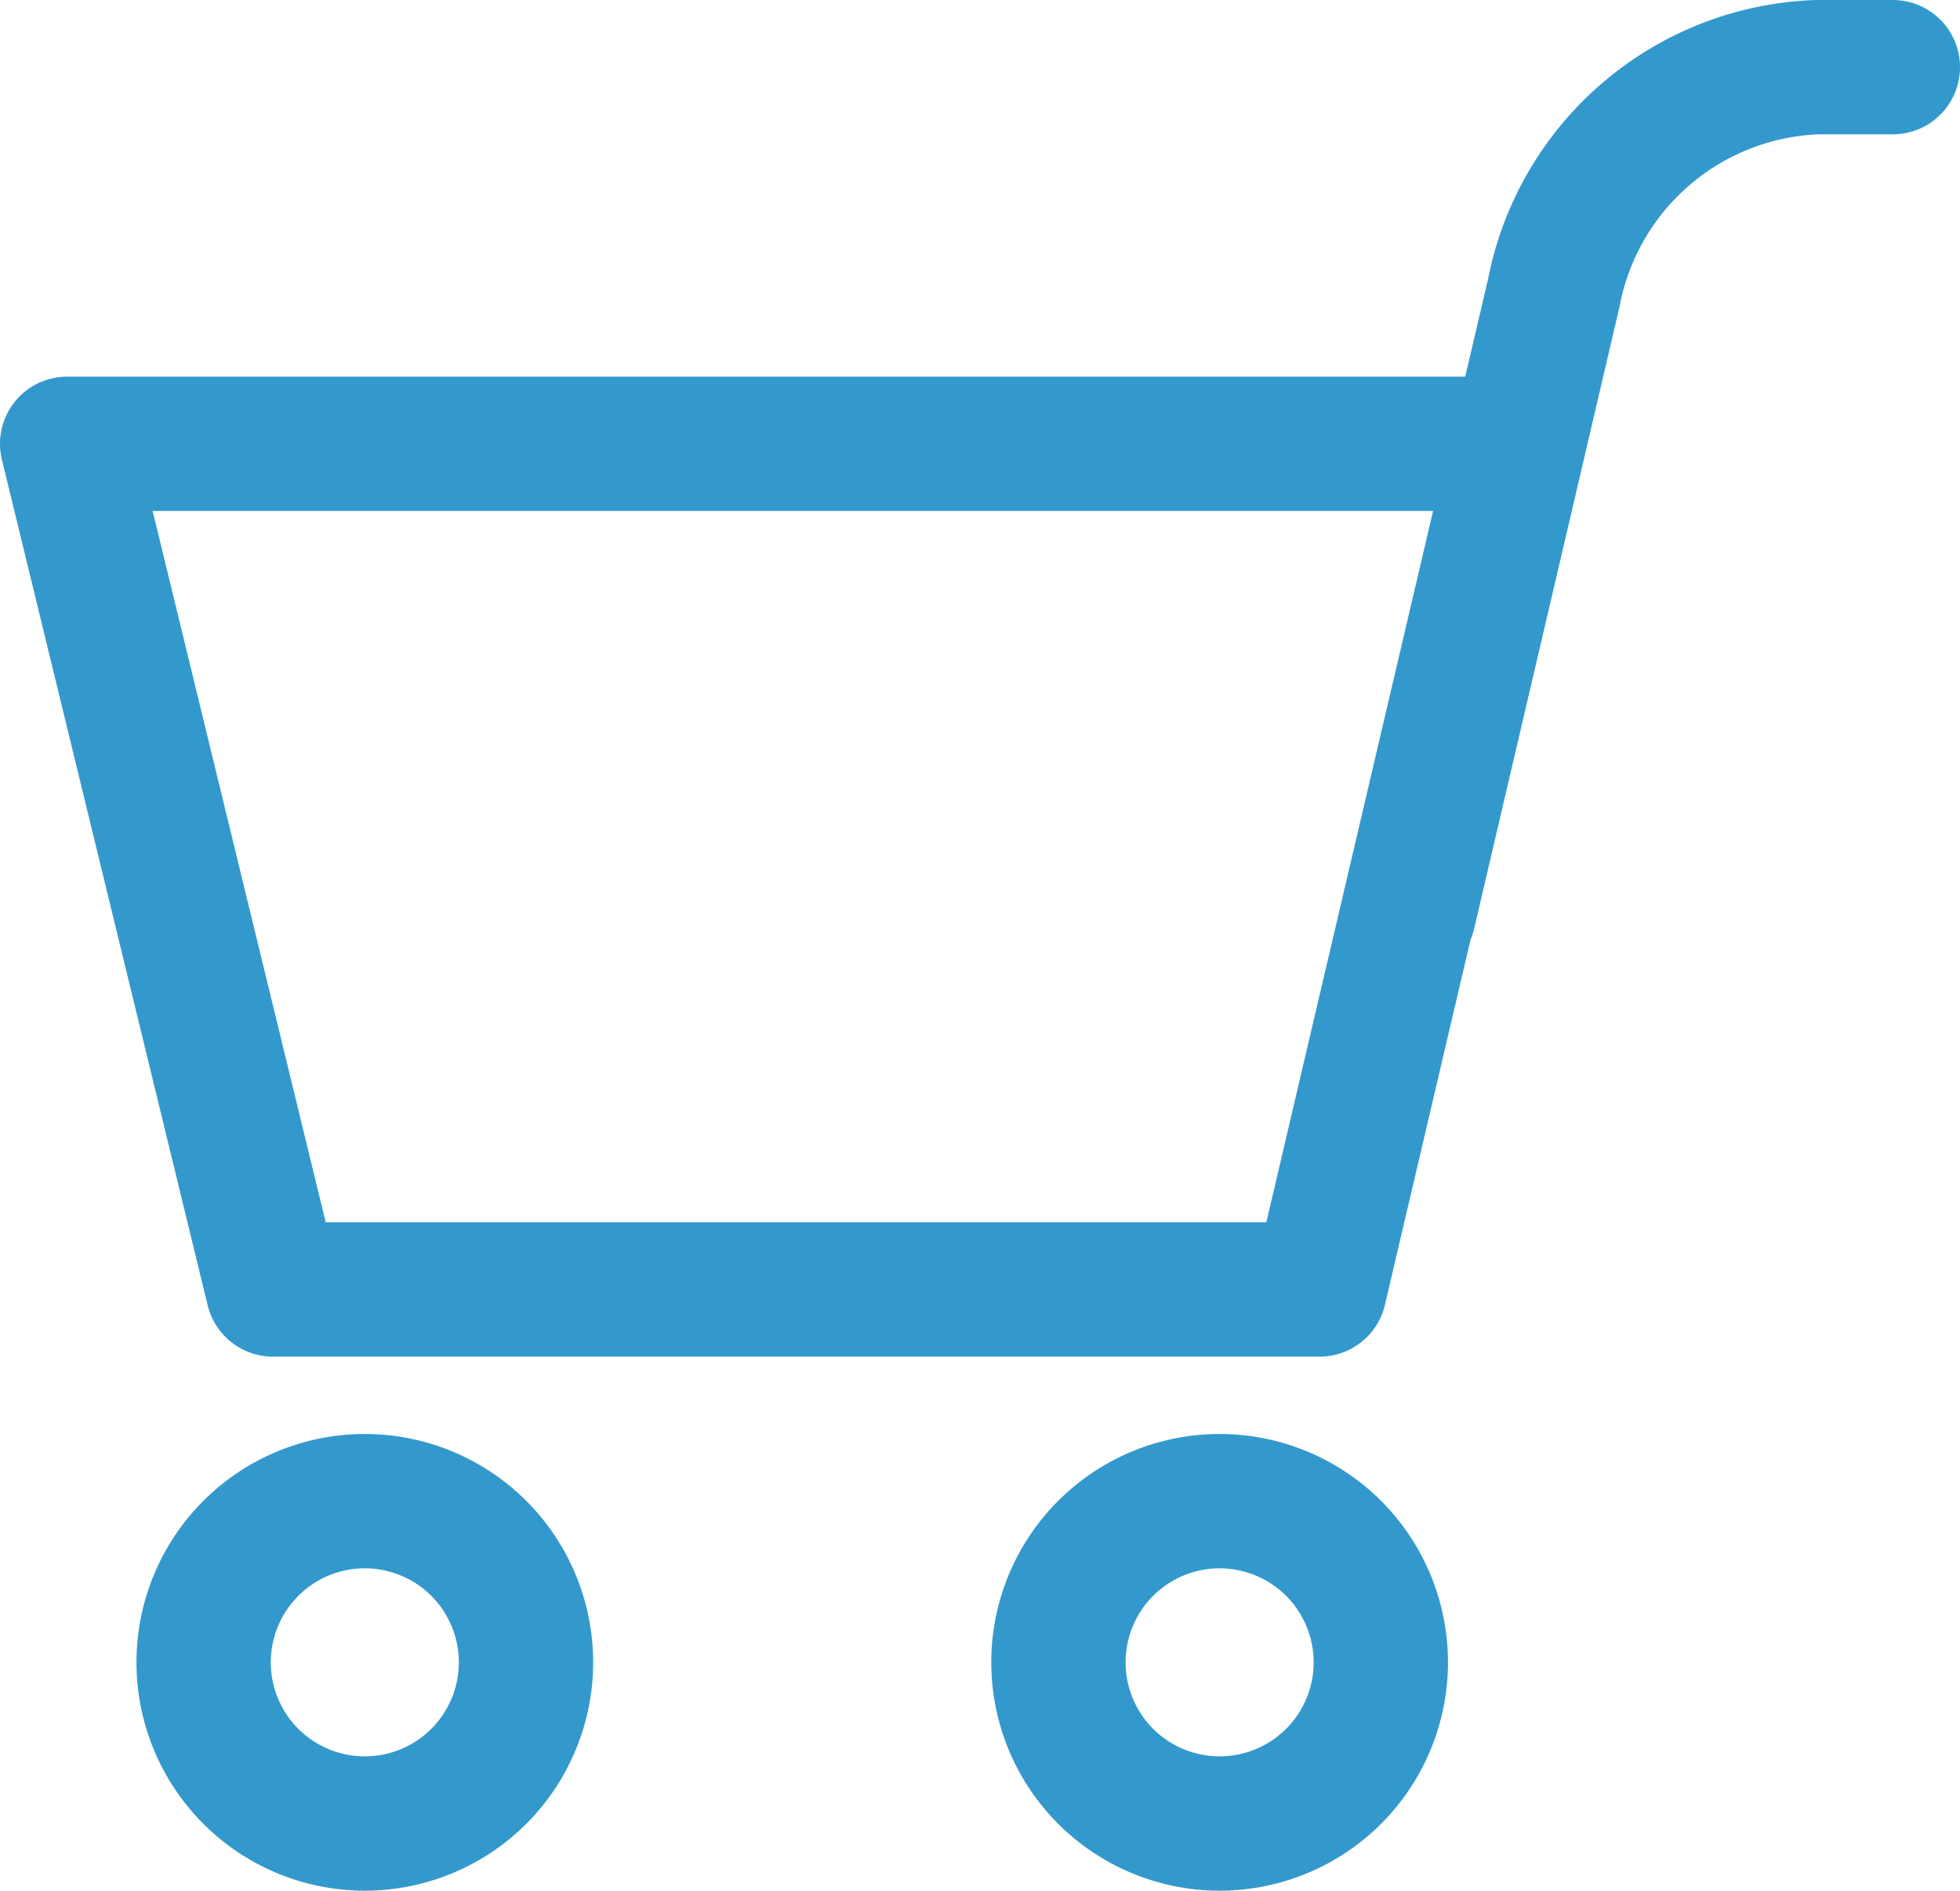 <svg xmlns="http://www.w3.org/2000/svg" width="36.48" height="35.19" viewBox="0 0 36.48 35.19">
  <defs>
    <style>
      .cls-1 {
        fill: none;
        stroke: #39c;
        stroke-linecap: round;
        stroke-linejoin: round;
        stroke-width: 2.5px;
      }
    </style>
  </defs>
  <title>icon_cart</title>
  <g id="レイヤー_2" data-name="レイヤー 2">
    <g id="レイヤー_1-2" data-name="レイヤー 1">
      <path class="cls-1" d="M24.56,24H5.08L1.25,8.26h27ZM9.79,30.94a3,3,0,1,0-3,3A3,3,0,0,0,9.79,30.94Zm15.91,0a3,3,0,1,0-3,3A3,3,0,0,0,25.7,30.94ZM35.23,1.25H33.82a5.18,5.18,0,0,0-4.9,4.2L26.22,17"/>
    </g>
  </g>
</svg>
